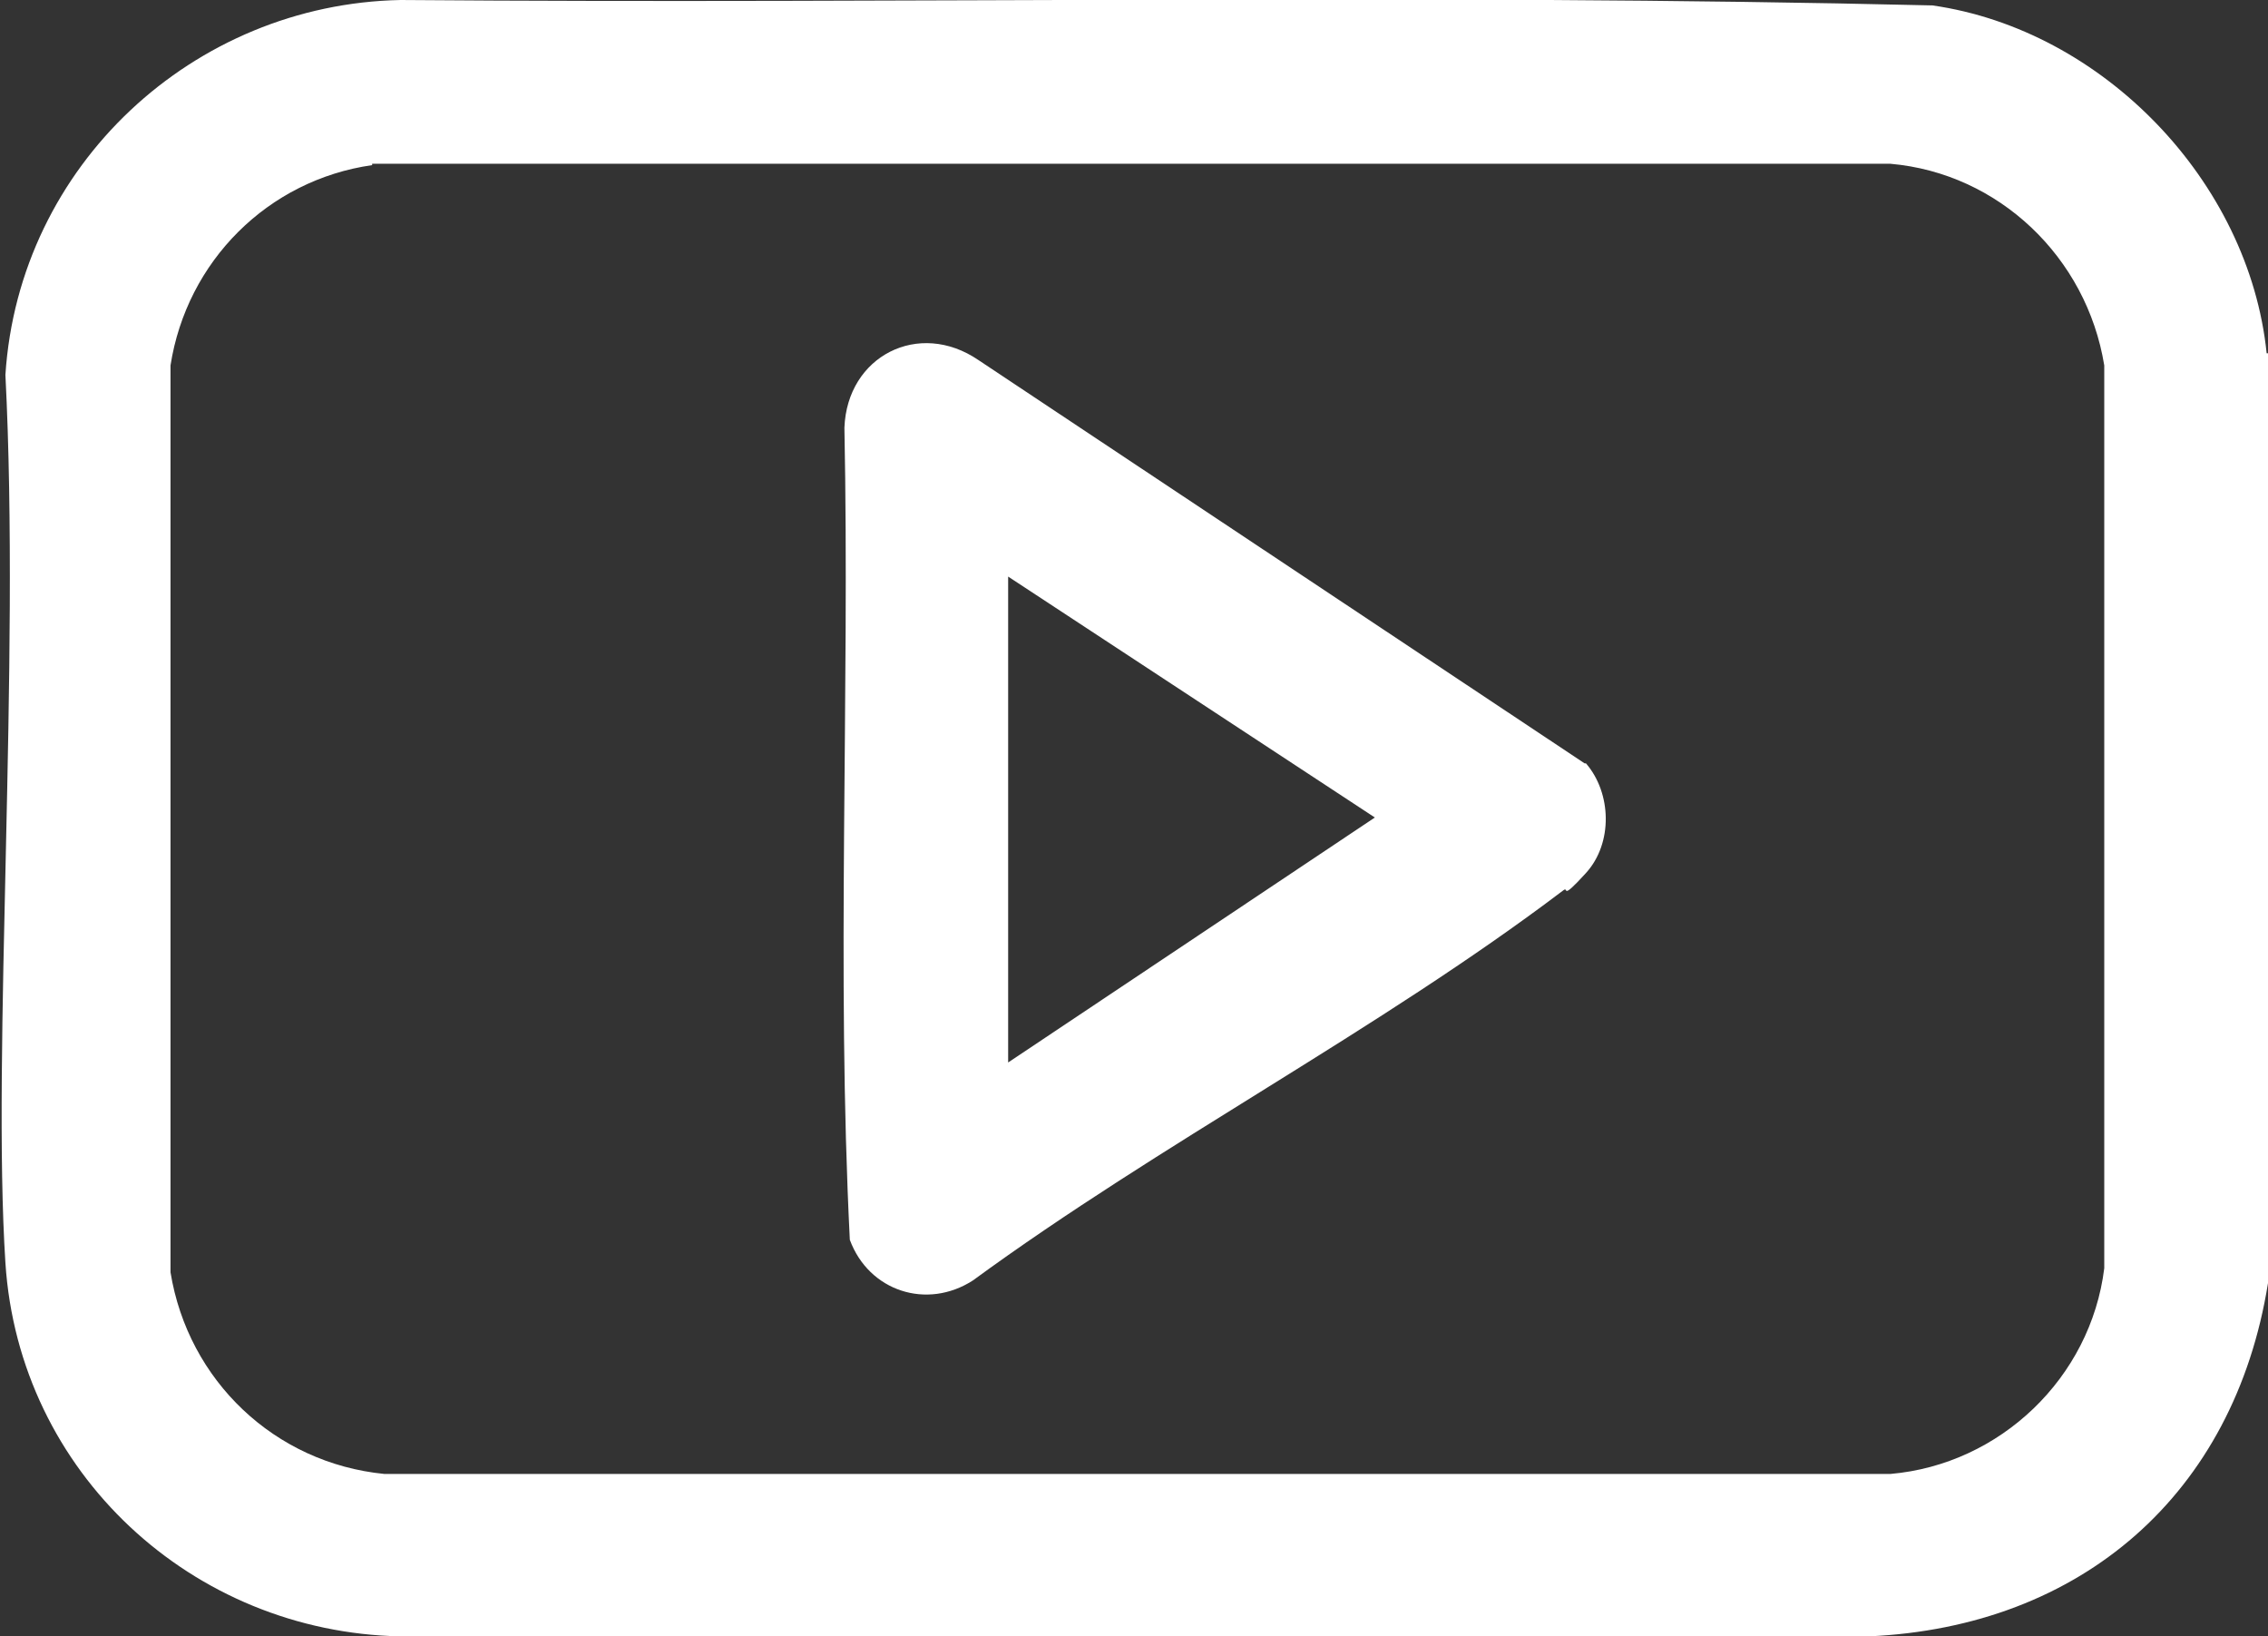 <?xml version="1.0" encoding="UTF-8"?>
<svg id="Warstwa_1" xmlns="http://www.w3.org/2000/svg" version="1.1" viewBox="0 0 167.6 120.9">
  <rect x="0" y="0" width="167.6" height="120.9" fill="#333333" stroke="none"/>
  <!-- Generator: Adobe Illustrator 29.6.1, SVG Export Plug-In . SVG Version: 2.1.1 Build 9)  -->
  <defs>
    <style>
      .st0 {
        fill: #fff;
      }
    </style>
  </defs>
  <path class="st0" d="M167.6,26.2v68.6c-2.5,15.6-13.8,25.4-29.5,26.1H29.6c-15.4-.3-28.2-12.1-29.2-27.6s1.1-44.1,0-65.6C1.4,12.2,14.3.3,29.6,0c37.7.3,75.5-.5,113.2.4,12.6,1.8,23.4,13,24.7,25.7h.1ZM27.5,12.2c-7.7,1.1-13.7,7.1-14.9,14.8v67c1.3,8,7.7,14.1,15.8,14.9h111.3c8.1-.7,14.8-7.1,15.8-15.2V27c-1.3-8-7.8-14.2-15.8-14.9H27.5Z"/>
  <path class="st0" d="M117.2,56.4c1.9,2.2,2,5.9,0,8.1s-1.2.9-1.7,1.3c-13.6,10.3-29.8,18.7-43.6,28.8-3.4,2.2-7.7.8-9.1-3-1-19.9,0-40-.4-60,.2-5.3,5.5-8,9.9-5,0,0,44.8,29.8,44.8,29.8ZM74.5,78.5l27.1-18.1-27.1-17.8v35.9Z"/>
</svg>